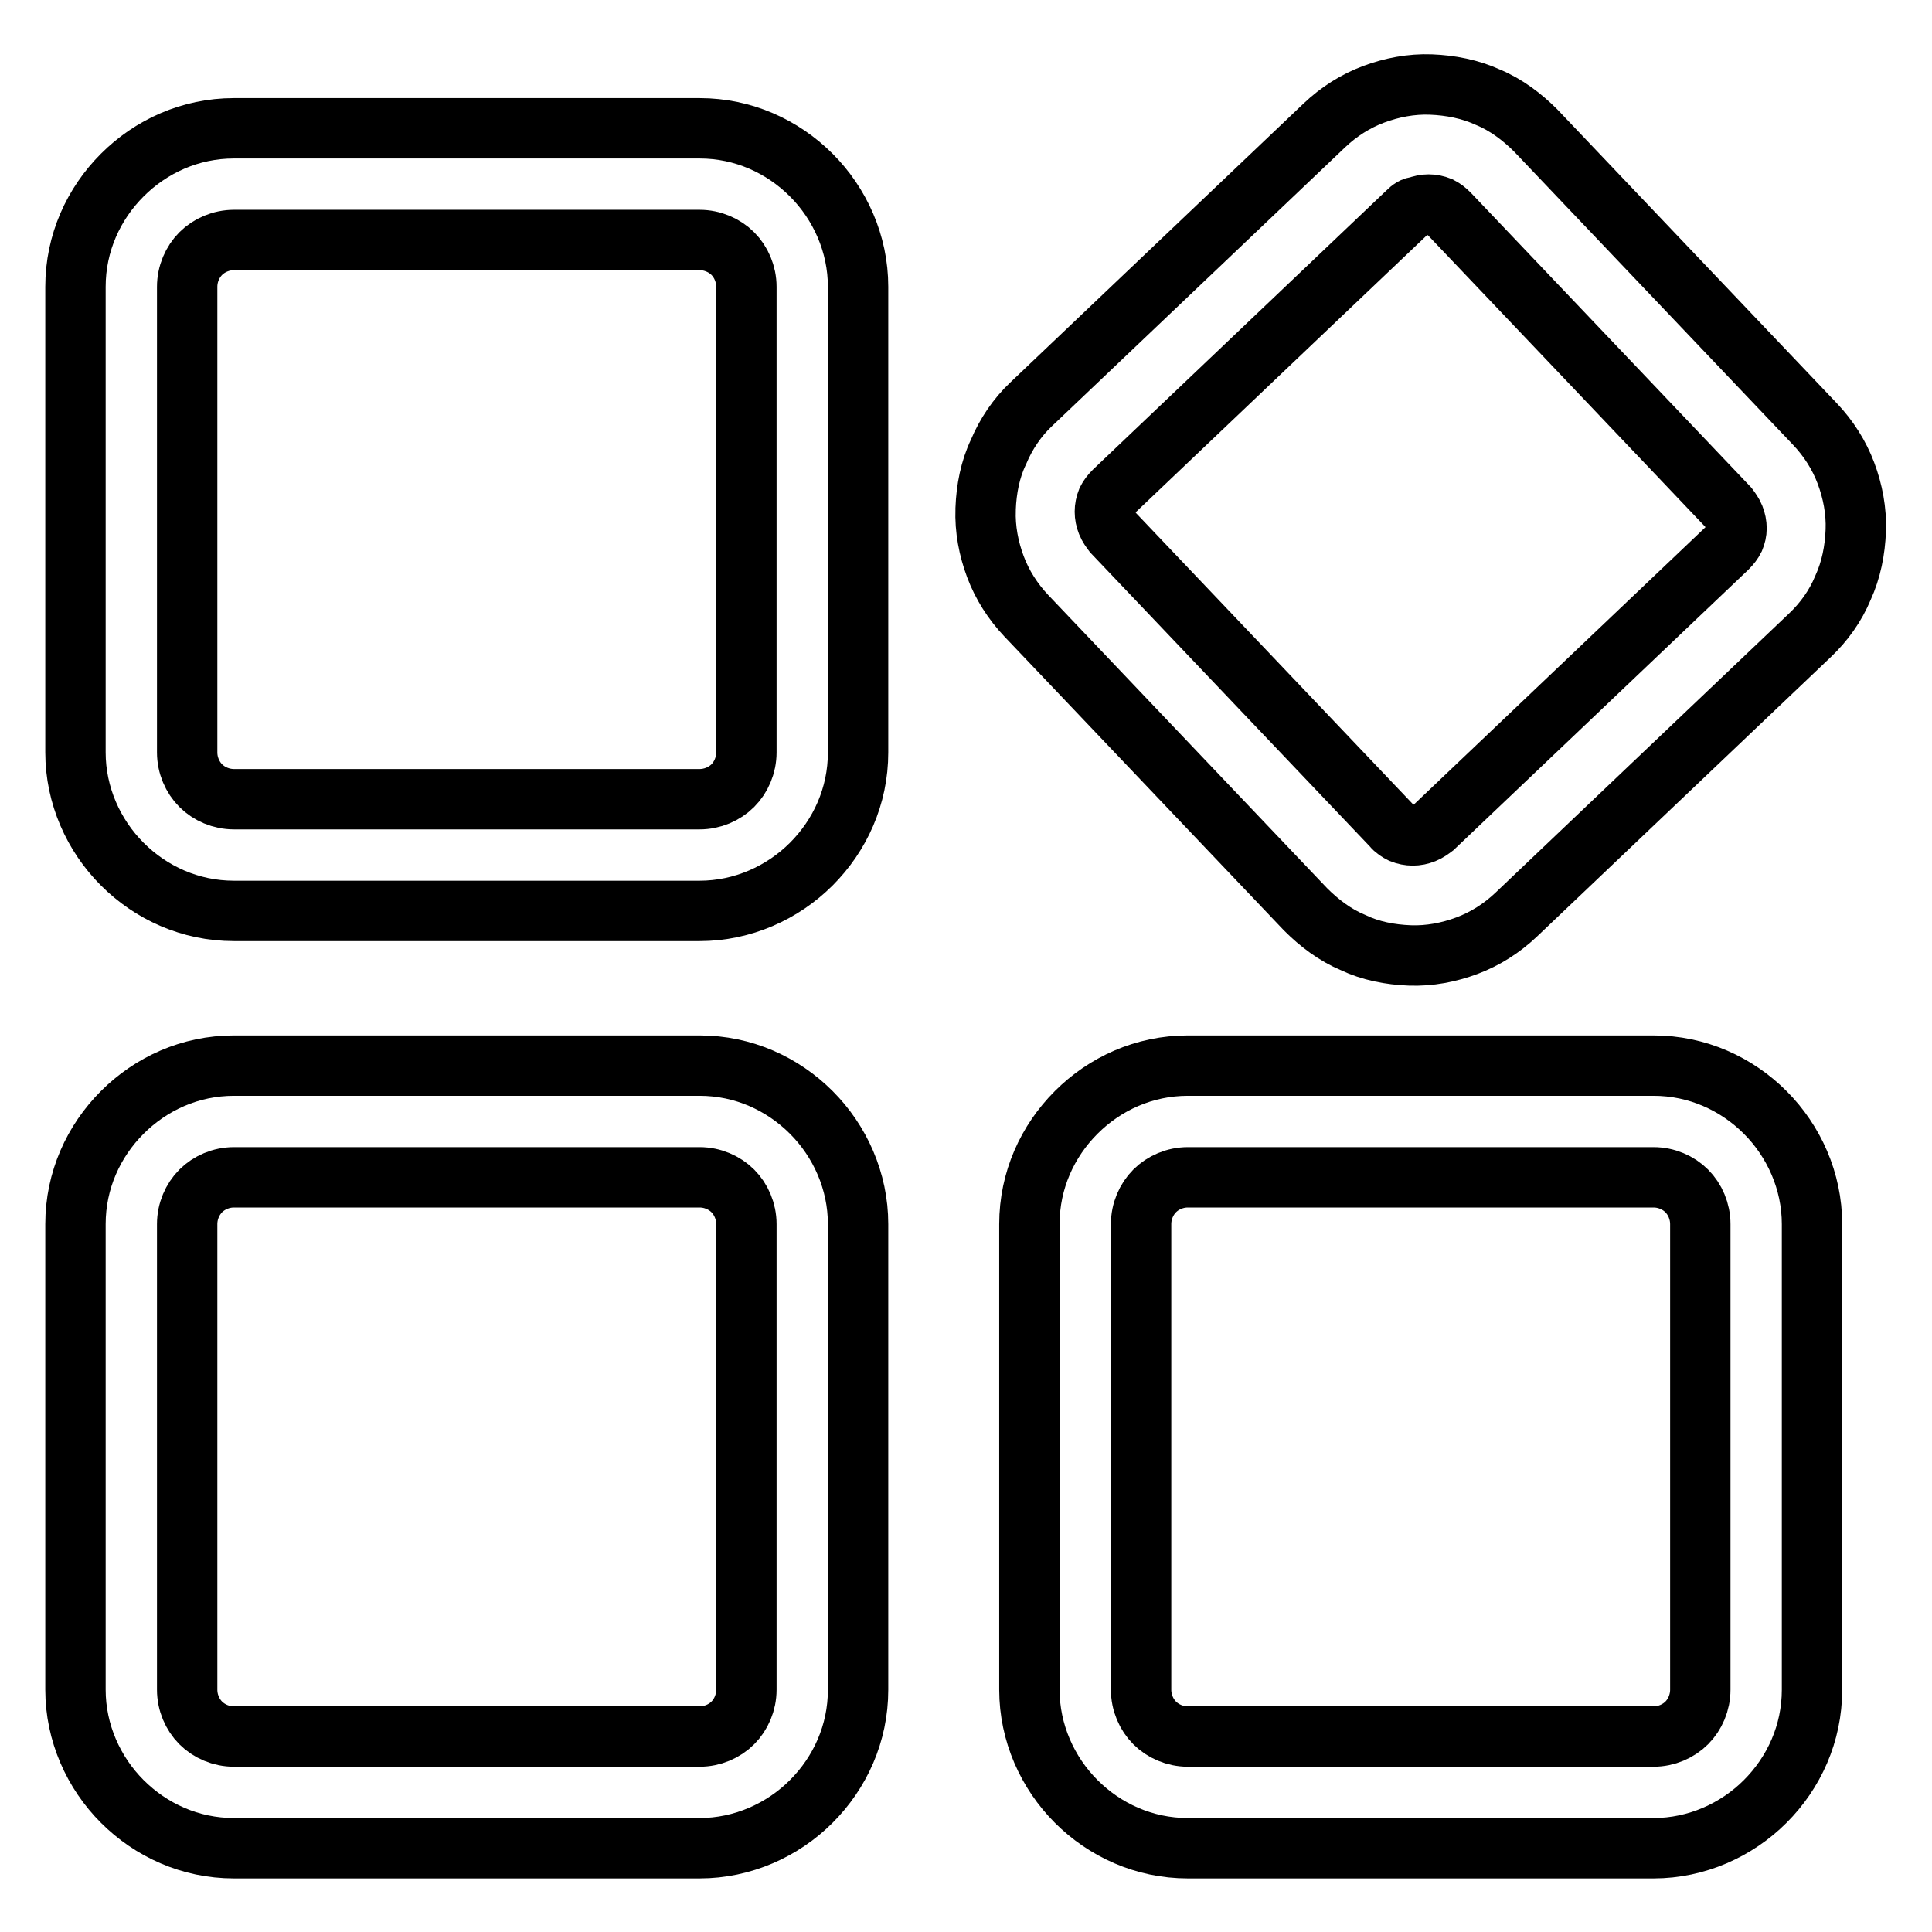 <?xml version="1.0" encoding="utf-8"?>
<!-- Svg Vector Icons : http://www.onlinewebfonts.com/icon -->
<!DOCTYPE svg PUBLIC "-//W3C//DTD SVG 1.1//EN" "http://www.w3.org/Graphics/SVG/1.1/DTD/svg11.dtd">
<svg version="1.1" xmlns="http://www.w3.org/2000/svg" xmlns:xlink="http://www.w3.org/1999/xlink" x="0px" y="0px" viewBox="0 0 256 256" enable-background="new 0 0 256 256" xml:space="preserve">
<g> <path stroke-width="8" fill-opacity="0" stroke="#000000"  d="M136.6,53.6l38.9-37c1.9-1.8,4.1-3.2,6.5-4.1c2.4-0.9,5-1.4,7.6-1.3c2.6,0.1,5.2,0.6,7.6,1.7 c2.4,1,4.5,2.6,6.3,4.4l37,38.9c1.8,1.9,3.2,4.1,4.1,6.5c0.9,2.4,1.4,5,1.3,7.6l0,0l0,0c-0.1,2.6-0.6,5.2-1.7,7.6 c-1,2.4-2.5,4.5-4.4,6.3l-38.9,37c-1.9,1.8-4.1,3.2-6.5,4.1c-2.4,0.9-5,1.4-7.6,1.3c-2.6-0.1-5.2-0.6-7.5-1.7 c-2.4-1-4.5-2.6-6.3-4.4l-37-38.9c-1.8-1.9-3.2-4.1-4.1-6.5c-0.9-2.4-1.4-5-1.3-7.6v-0.1c0.1-2.6,0.6-5.2,1.7-7.5 C133.3,57.5,134.8,55.3,136.6,53.6z M31,17h61.7c5.8,0,11,2.4,14.8,6.2c3.8,3.8,6.2,9.1,6.2,14.8v61.7c0,5.8-2.4,11-6.2,14.8 c-3.8,3.8-9.1,6.2-14.8,6.2H31c-5.8,0-11-2.4-14.8-6.2c-3.8-3.8-6.2-9.1-6.2-14.8V38c0-5.8,2.4-11,6.2-14.8C20,19.4,25.2,17,31,17z  M92.7,31.8H31c-1.7,0-3.3,0.7-4.4,1.8c-1.1,1.1-1.8,2.7-1.8,4.4v61.7c0,1.7,0.7,3.3,1.8,4.4c1.1,1.1,2.7,1.8,4.4,1.8h61.7 c1.7,0,3.3-0.7,4.4-1.8c1.1-1.1,1.8-2.7,1.8-4.4V38c0-1.7-0.7-3.3-1.8-4.4C96,32.5,94.4,31.8,92.7,31.8z M31,141.2h61.7 c5.8,0,11,2.4,14.8,6.2c3.8,3.8,6.2,9.1,6.2,14.8v61.7c0,5.8-2.4,11-6.2,14.8c-3.8,3.8-9.1,6.2-14.8,6.2H31c-5.8,0-11-2.4-14.8-6.2 c-3.8-3.8-6.2-9.1-6.2-14.8v-61.7c0-5.8,2.4-11,6.2-14.8C20,143.6,25.2,141.2,31,141.2z M92.7,156H31c-1.7,0-3.3,0.7-4.4,1.8 c-1.1,1.1-1.8,2.7-1.8,4.4v61.7c0,1.7,0.7,3.3,1.8,4.4c1.1,1.1,2.7,1.8,4.4,1.8h61.7c1.7,0,3.3-0.7,4.4-1.8 c1.1-1.1,1.8-2.7,1.8-4.4v-61.7c0-1.7-0.7-3.3-1.8-4.4C96,156.7,94.4,156,92.7,156z M157.4,141.2h61.7c5.8,0,11,2.4,14.8,6.2 c3.8,3.8,6.2,9.1,6.2,14.8v61.7c0,5.8-2.4,11-6.2,14.8c-3.8,3.8-9.1,6.2-14.8,6.2h-61.7c-5.8,0-11-2.4-14.8-6.2 c-3.8-3.8-6.2-9.1-6.2-14.8v-61.7c0-5.8,2.4-11,6.2-14.8C146.4,143.6,151.6,141.2,157.4,141.2z M219.1,156h-61.7 c-1.7,0-3.3,0.7-4.4,1.8c-1.1,1.1-1.8,2.7-1.8,4.4v61.7c0,1.7,0.7,3.3,1.8,4.4c1.1,1.1,2.7,1.8,4.4,1.8h61.7c1.7,0,3.3-0.7,4.4-1.8 c1.1-1.1,1.8-2.7,1.8-4.4v-61.7c0-1.7-0.7-3.3-1.8-4.4C222.4,156.7,220.8,156,219.1,156L219.1,156z M186.5,28.1l-38.9,37 c-0.4,0.4-0.7,0.8-0.9,1.2c-0.2,0.5-0.3,1-0.3,1.5v0c0,0.5,0.1,1,0.3,1.5c0.2,0.5,0.5,0.9,0.8,1.3l0,0l37,38.9 c0.3,0.4,0.8,0.7,1.2,0.9c0.5,0.2,1,0.3,1.5,0.3c0.5,0,1-0.1,1.5-0.3c0.5-0.2,0.9-0.5,1.3-0.8l38.9-37c0.4-0.4,0.7-0.8,0.9-1.2v0 c0.2-0.5,0.3-0.9,0.3-1.4h0v0l0,0c0-0.5-0.1-1-0.3-1.5v0c-0.2-0.5-0.5-0.9-0.8-1.3l-37-38.9c-0.4-0.4-0.8-0.7-1.2-0.9 c-0.5-0.2-1-0.3-1.5-0.3c-0.5,0-1,0.1-1.5,0.3C187.3,27.4,186.9,27.7,186.5,28.1L186.5,28.1z"/></g>
</svg>
